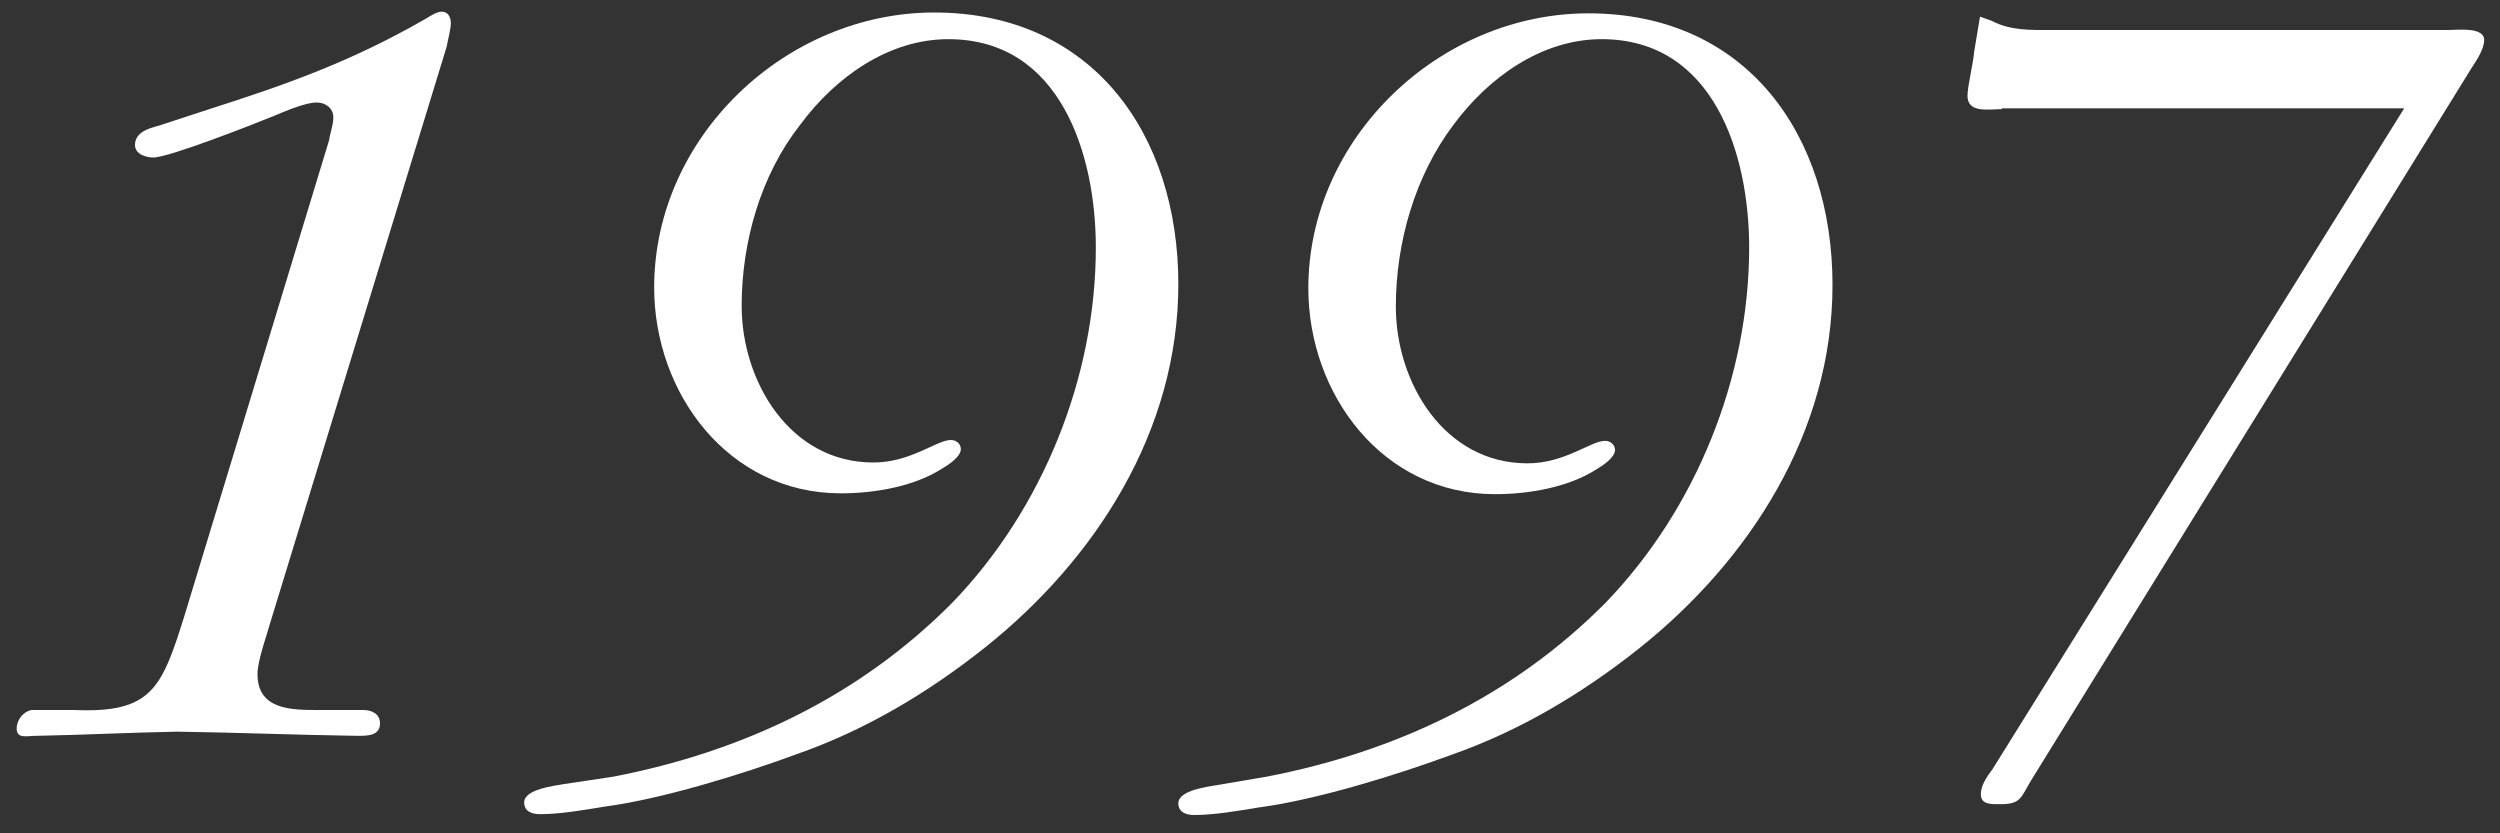 <?xml version="1.0" encoding="utf-8"?>
<!-- Generator: Adobe Illustrator 23.0.3, SVG Export Plug-In . SVG Version: 6.00 Build 0)  -->
<svg version="1.1" id="レイヤー_1" xmlns="http://www.w3.org/2000/svg" xmlns:xlink="http://www.w3.org/1999/xlink" x="0px"
	 y="0px" viewBox="0 0 300 100" style="enable-background:new 0 0 300 100;" xml:space="preserve">
<rect x="0" y="0" width="300" height="100" fill="#333333" stroke="none"/>
<style type="text/css">
	.st0{fill:#FFFFFF;}
</style>
<g>
	<path class="st0" d="M32.5,74.5c-0.4,1.5-1.6,4.7-1.6,6.4c0,4.3,4.1,4.3,7.3,4.3h5.4c0.9,0,2,0.4,2,1.6c0,1.5-1.5,1.5-2.7,1.5
		c-7.2-0.1-14.5-0.4-21.6-0.5c-5.7,0.1-11.3,0.4-17,0.5c-1.1,0-2.3,0.4-2.3-0.9c0-0.9,0.7-2,1.8-2.2h5.1c9.3,0.4,10.5-2.6,13.2-11.2
		l17.4-57.2c0.1-0.8,0.5-1.8,0.5-2.7c0-1.1-0.9-1.8-2-1.8c-1.4,0-3.9,1.1-5.1,1.6c-2.2,0.9-12.6,5-14.5,5c-0.9,0-2.2-0.4-2.2-1.5
		c0-1.5,1.6-2,2.8-2.3l5.8-1.9c9.7-3.1,17.3-5.8,26.2-10.9c0.5-0.3,1.4-0.9,2-0.9c0.8,0,1.1,0.7,1.1,1.4S53.7,5,53.6,5.6L32.5,74.5z
		"/>
	<path class="st0" d="M73.6,93.2c15.5-3,29.5-9.6,40.7-20.9c10.8-11.2,17.2-27,17.2-42.6c0-11.1-4.2-25-17.7-25
		c-7.2,0-13.6,4.6-17.8,10.3C91.3,21,89,29,89,36.7c0,9.1,5.8,18.8,15.8,18.8c4.5,0,7.6-2.7,9.3-2.7c0.7,0,1.2,0.5,1.2,1.1
		c0,0.9-1.5,1.9-2.2,2.3c-3.4,2.2-8.2,3-12.2,3c-13.5,0-22.4-12-22.4-24.7c0-18.1,15.8-33,33.6-33c19,0,29.3,14.6,29.3,32.6
		c0,17.6-9.9,33-23.2,43.6c-6.8,5.4-14.3,9.9-22.6,12.8c-6.5,2.4-16.2,5.4-23.1,6.3c-2.4,0.4-5.3,0.9-7.7,0.9
		c-0.9,0-1.9-0.3-1.9-1.4c0-1.6,3.6-2,4.7-2.2L73.6,93.2z"/>
	<path class="st0" d="M152,93.2c15.5-3,29.5-9.6,40.7-20.9c10.8-11.2,17.2-27,17.2-42.6c0-11.1-4.2-25-17.7-25
		c-7.2,0-13.6,4.6-17.8,10.3c-4.6,6.1-6.9,14.1-6.9,21.8c0,9.1,5.8,18.8,15.8,18.8c4.5,0,7.6-2.7,9.3-2.7c0.7,0,1.2,0.5,1.2,1.1
		c0,0.9-1.5,1.9-2.2,2.3c-3.4,2.2-8.2,3-12.2,3c-13.5,0-22.4-12-22.4-24.7c0-18.1,15.8-33,33.6-33c19,0,29.3,14.6,29.3,32.6
		c0,17.6-9.9,33-23.2,43.6c-6.8,5.4-14.3,9.9-22.6,12.8c-6.5,2.4-16.2,5.4-23.1,6.3c-2.4,0.4-5.3,0.9-7.7,0.9
		c-0.9,0-1.9-0.3-1.9-1.4c0-1.6,3.6-2,4.7-2.2L152,93.2z"/>
	<path class="st0" d="M240.2,13.1c-1.6,0-4.1,0.5-4.1-1.6c0-1.2,0.7-3.9,0.8-5.3l0.7-4.2l1.4,0.5c2.3,1.2,4.7,1.1,7.2,1.1h47.6
		c1.1,0,4.3-0.4,4.3,1.2c0,1.2-1.1,2.7-1.6,3.5l-52.8,85.4c-1.2,2-1.2,2.8-3.6,2.8c-1.1,0-2.4,0.1-2.4-1.2c0-1.1,0.8-2.2,1.4-3
		l49.4-79.3H240.2z"/>
</g>
</svg>
